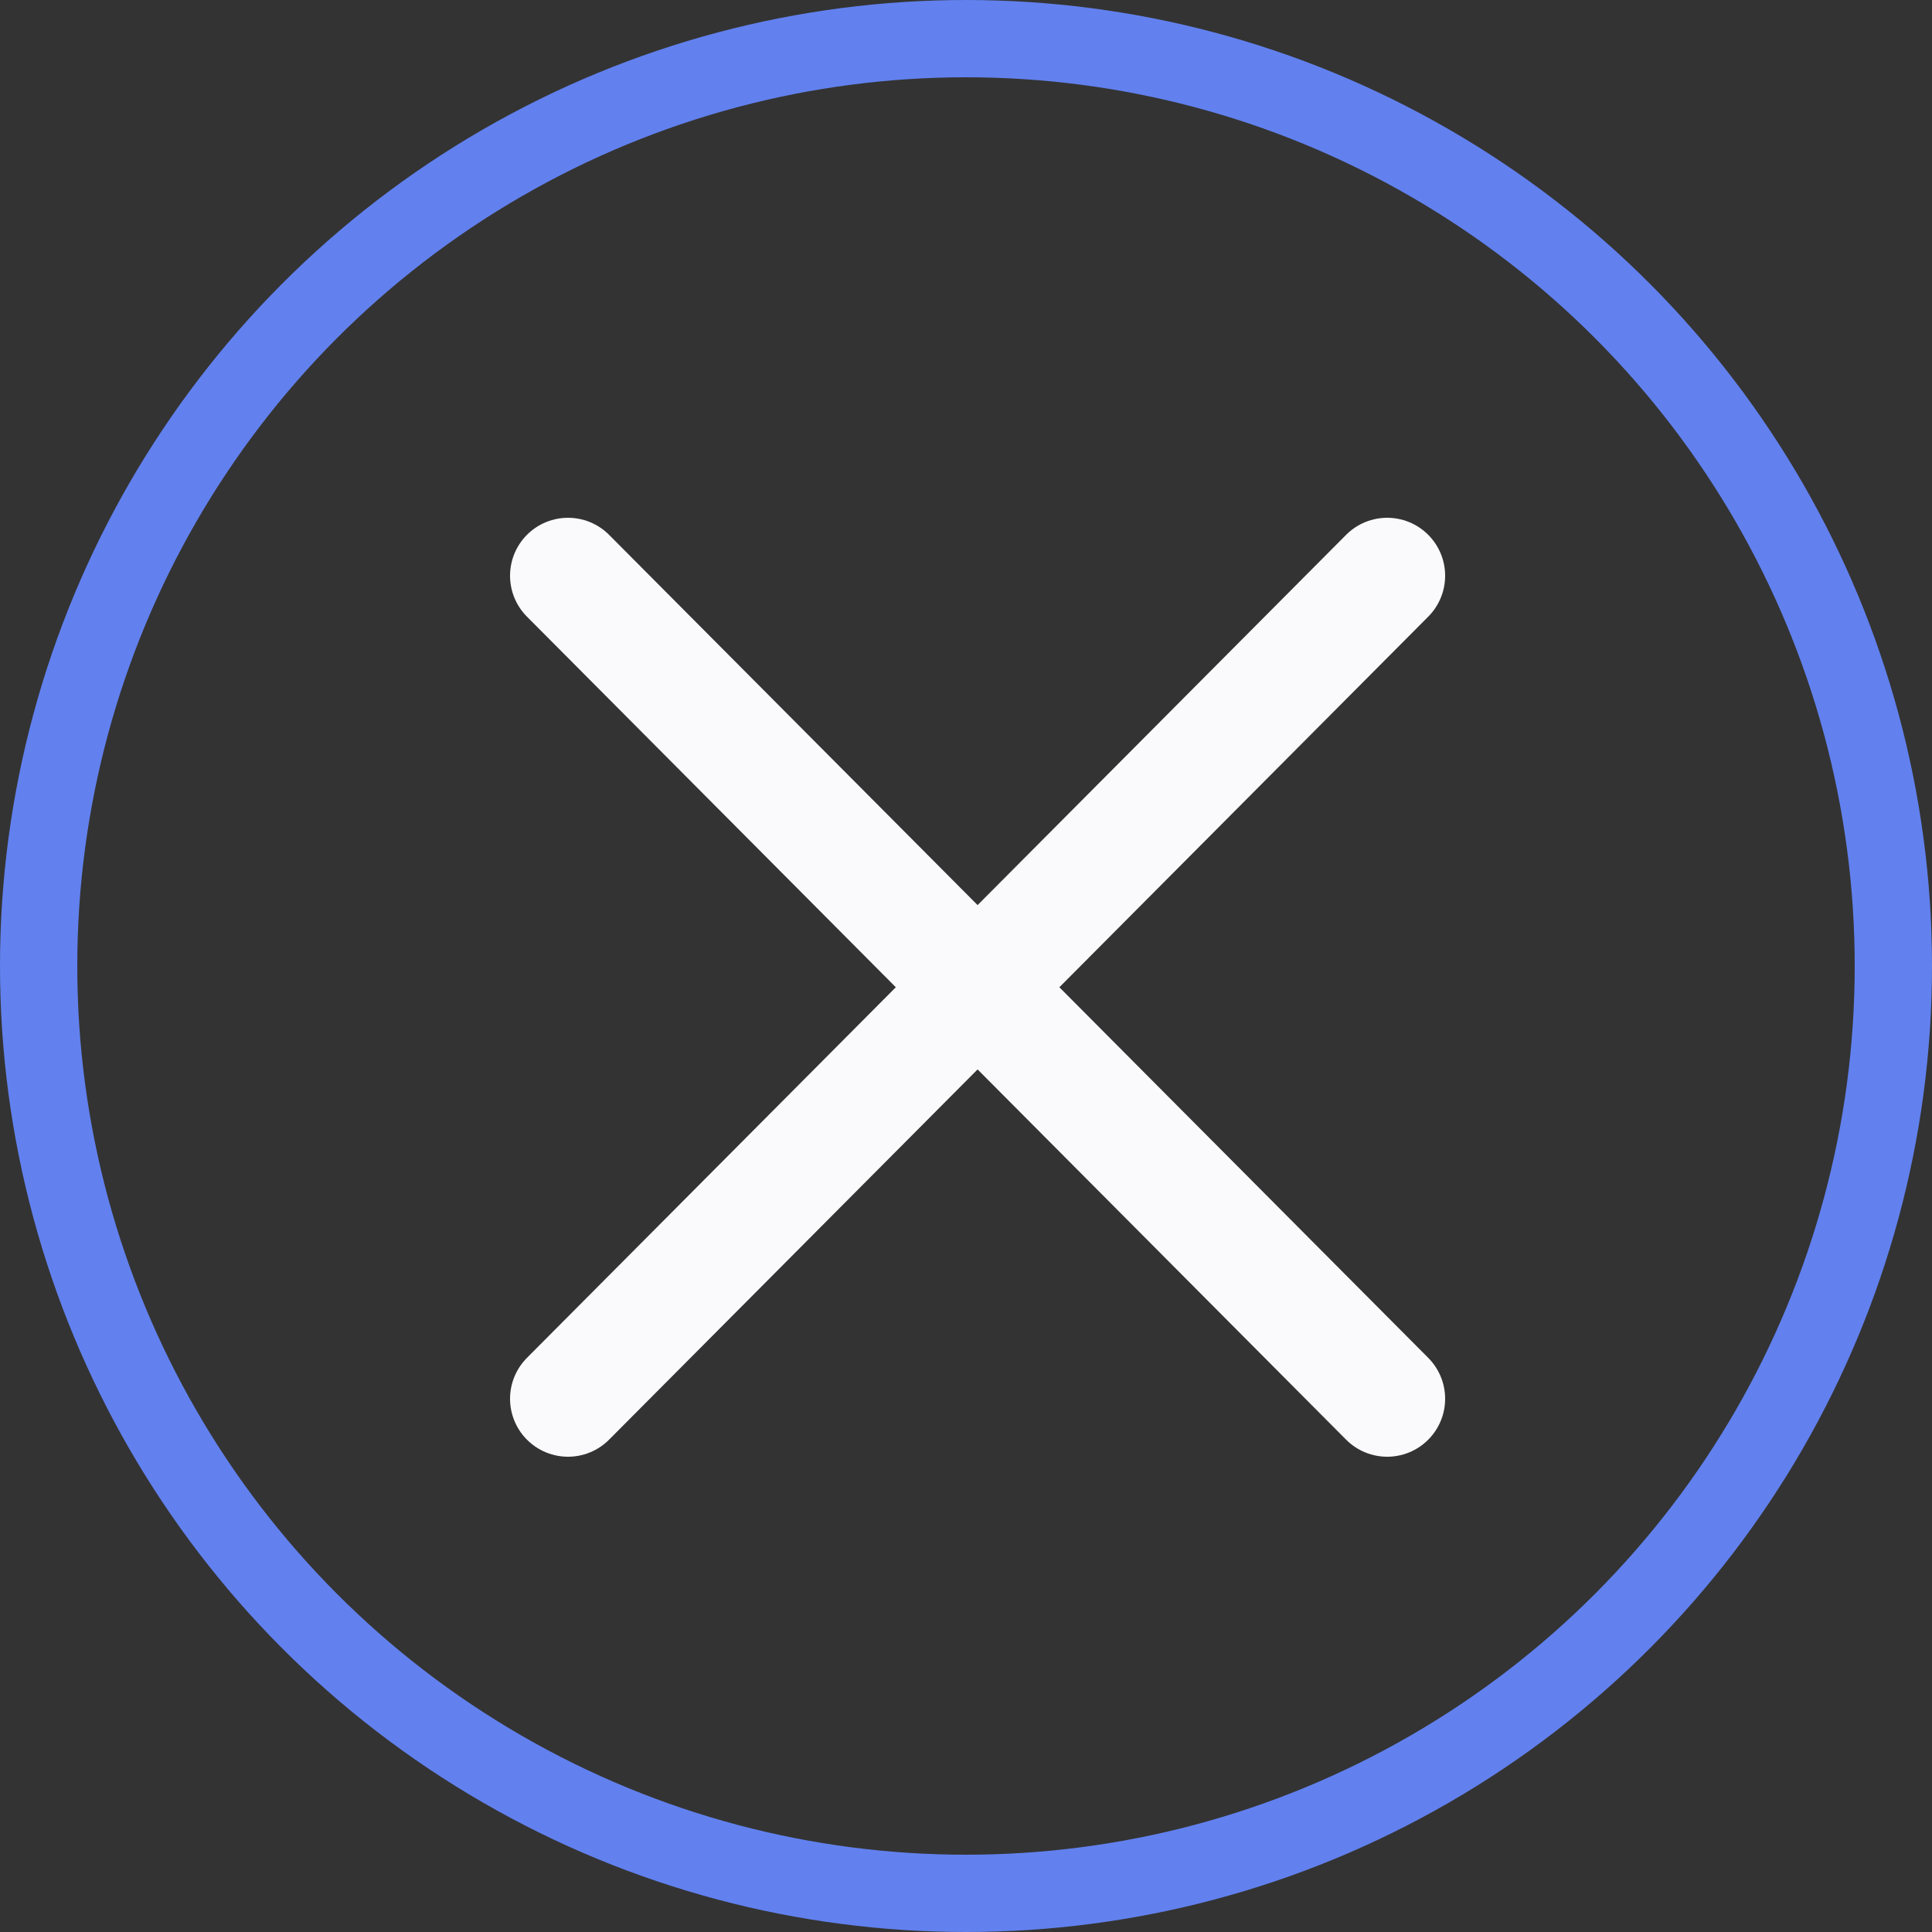 <?xml version="1.0" encoding="utf-8"?>
<!-- Generator: Adobe Illustrator 23.1.0, SVG Export Plug-In . SVG Version: 6.00 Build 0)  -->
<svg version="1.1" id="Layer_1" xmlns="http://www.w3.org/2000/svg" xmlns:xlink="http://www.w3.org/1999/xlink" x="0px" y="0px" viewBox="0 0 50 50" enable-background="new 0 0 50 50" xml:space="preserve">
	<rect x="0" y="0" width="50" height="50" fill="#333333" stroke="none"/>
	<line fill="none" stroke="#fafafc" stroke-width="3" stroke-linecap="round" stroke-linejoin="round" x1="14.7" y1="36.2" x2="35.9" y2="14.9" />
	<line fill="none" stroke="#fafafc" stroke-width="3" stroke-linecap="round" stroke-linejoin="round" x1="14.7" y1="14.9" x2="35.9" y2="36.2" />
	<circle fill="none" stroke="#6281ef" stroke-width="2" stroke-miterlimit="10" cx="25" cy="25" r="24" />
</svg>
